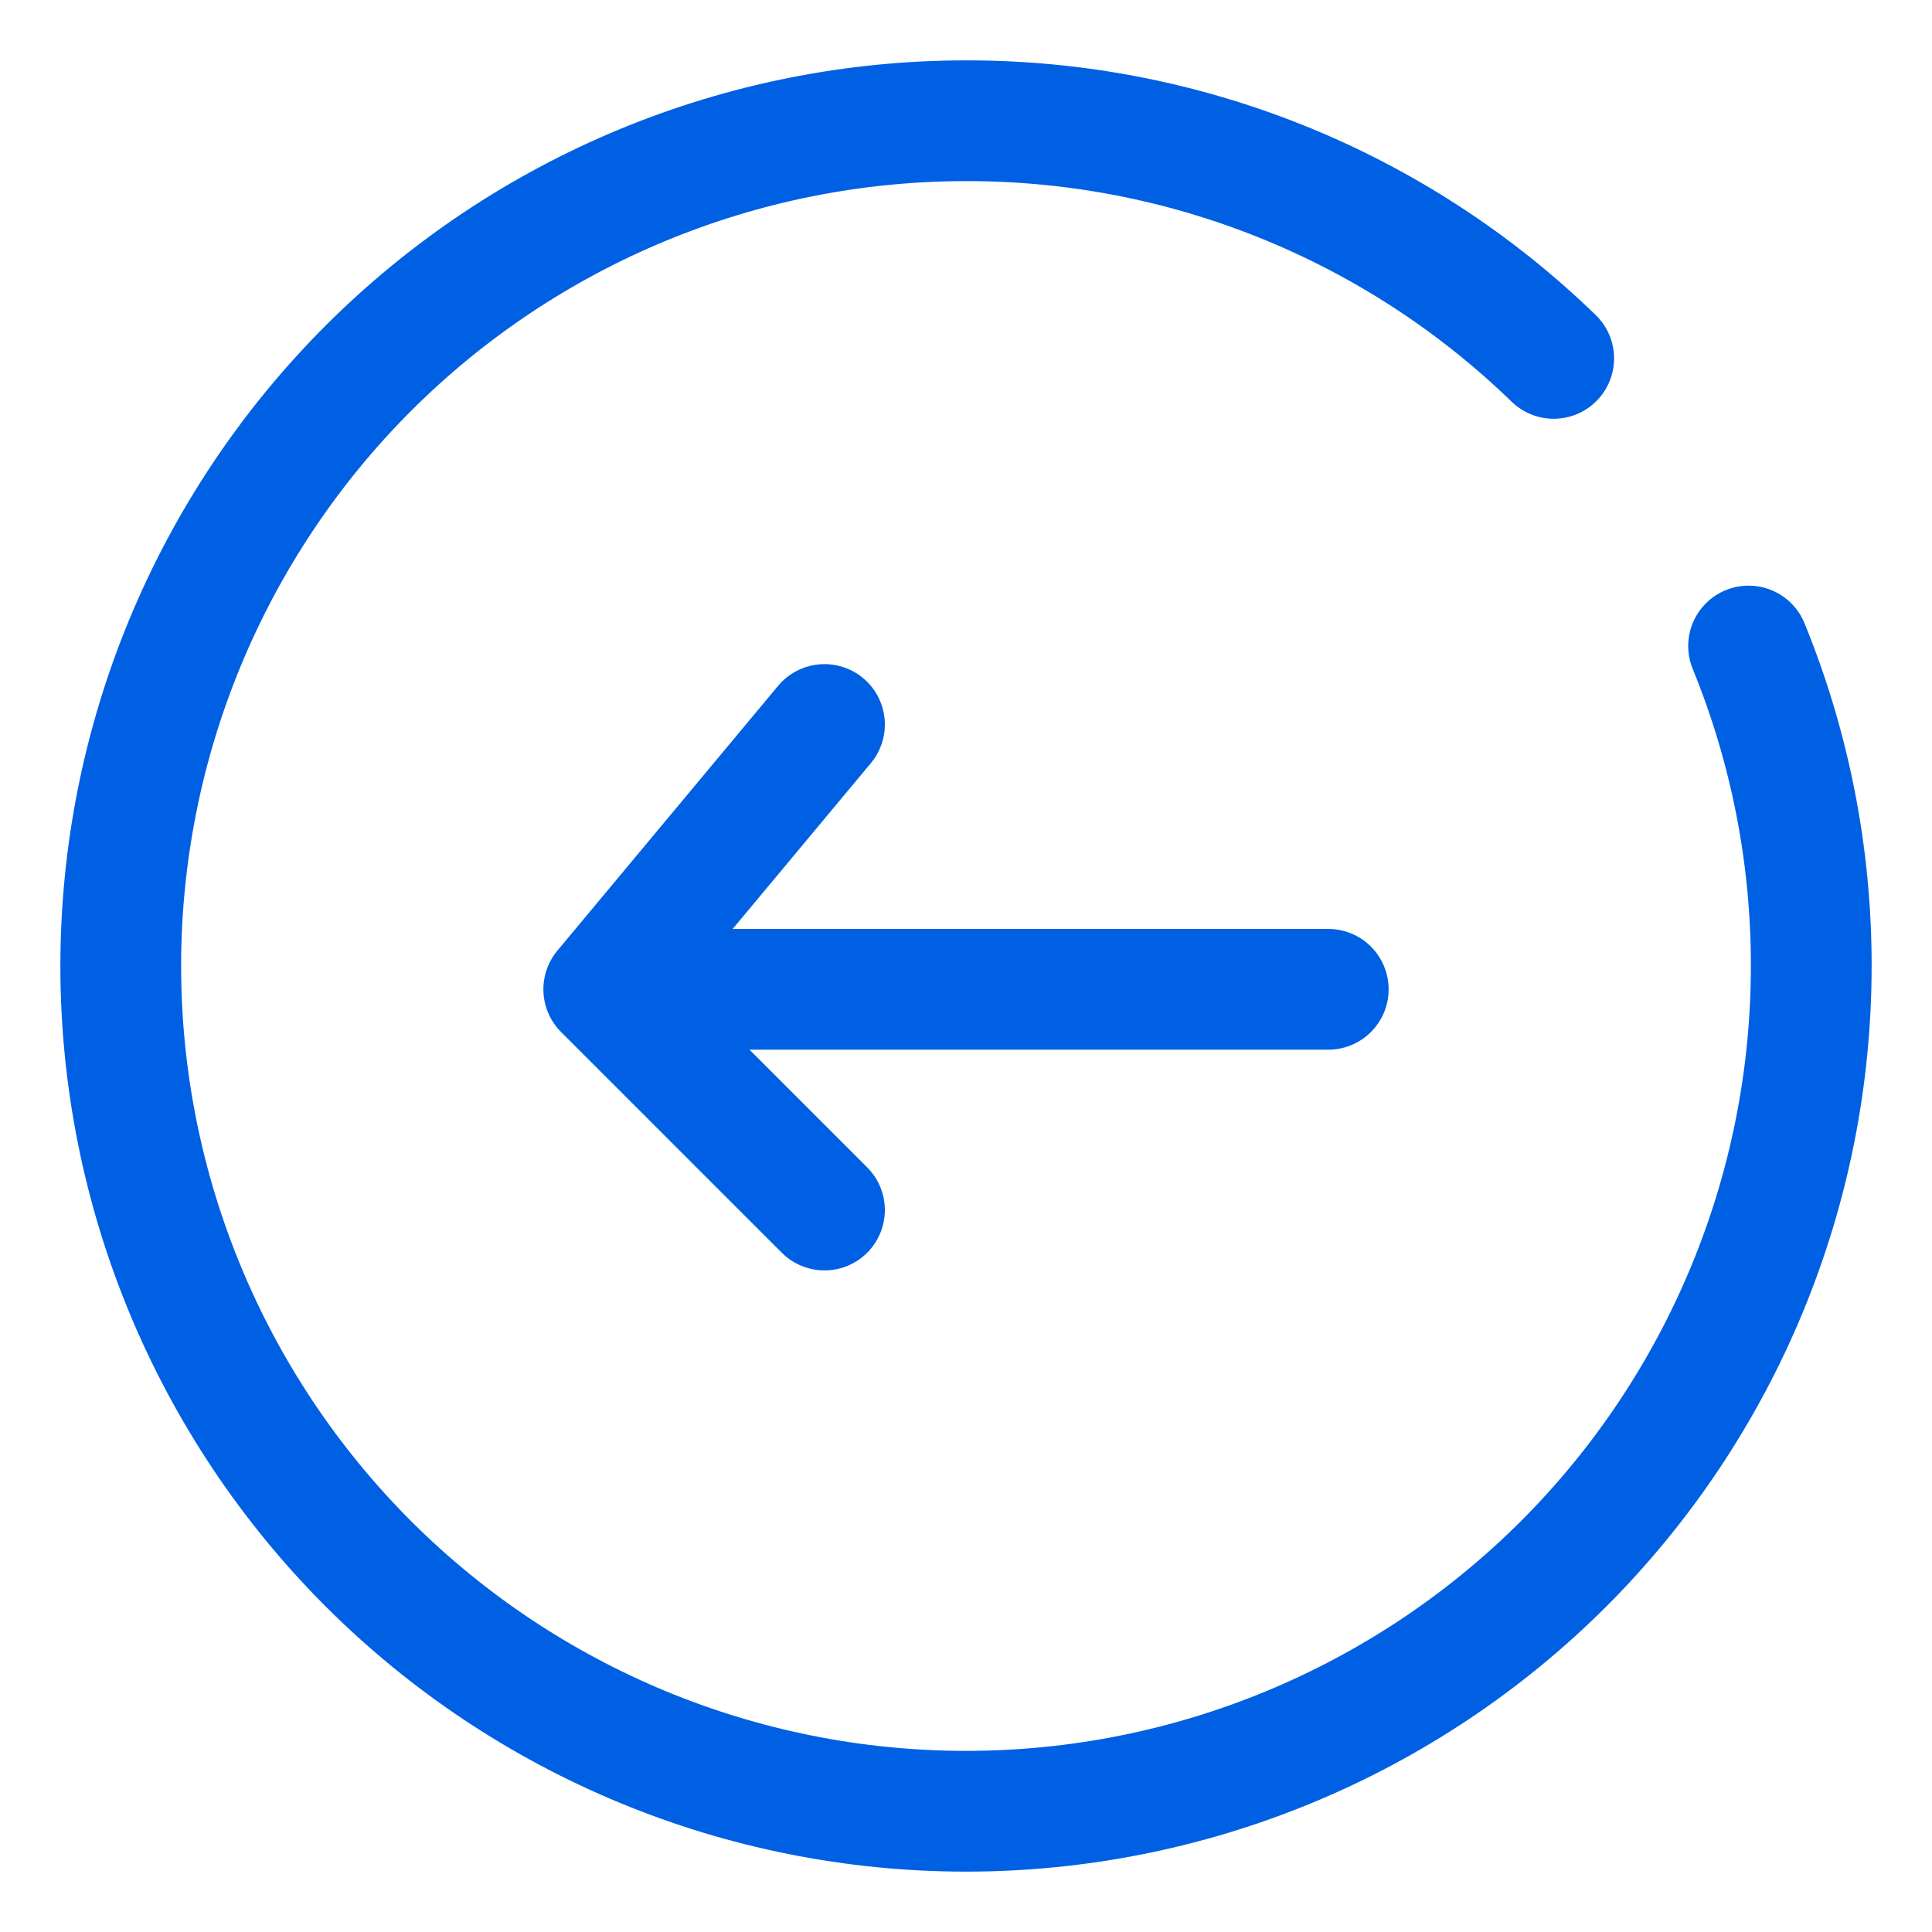 <svg width="16" height="16" viewBox="0 0 16 16" fill="none" xmlns="http://www.w3.org/2000/svg">
<g clip-path="url(#clip0_3610_196)">
<path d="M12.867 2.968C11.563 1.703 9.817 0.997 8 1C6.143 1 4.363 1.738 3.05 3.05C1.738 4.363 1 6.143 1 8C1 9.857 1.738 11.637 3.05 12.95C4.363 14.262 6.143 15 8 15C9.857 15 11.637 14.262 12.95 12.95C14.262 11.637 15 9.857 15 8C15.001 7.091 14.825 6.191 14.481 5.35" stroke="#0060E4" stroke-linecap="round" stroke-linejoin="round"/>
<path d="M6.828 6L5 8.193L6.828 10.021" stroke="#0060E4" stroke-linecap="round" stroke-linejoin="round"/>
<path d="M11 8.193H5.517" stroke="#0060E4" stroke-linecap="round" stroke-linejoin="round"/>
</g>
<defs>
<clipPath id="clip0_3610_196">
<rect width="16" height="16" fill="white" transform="matrix(-1 0 0 1 16 0)"/>
</clipPath>
</defs>
</svg>
